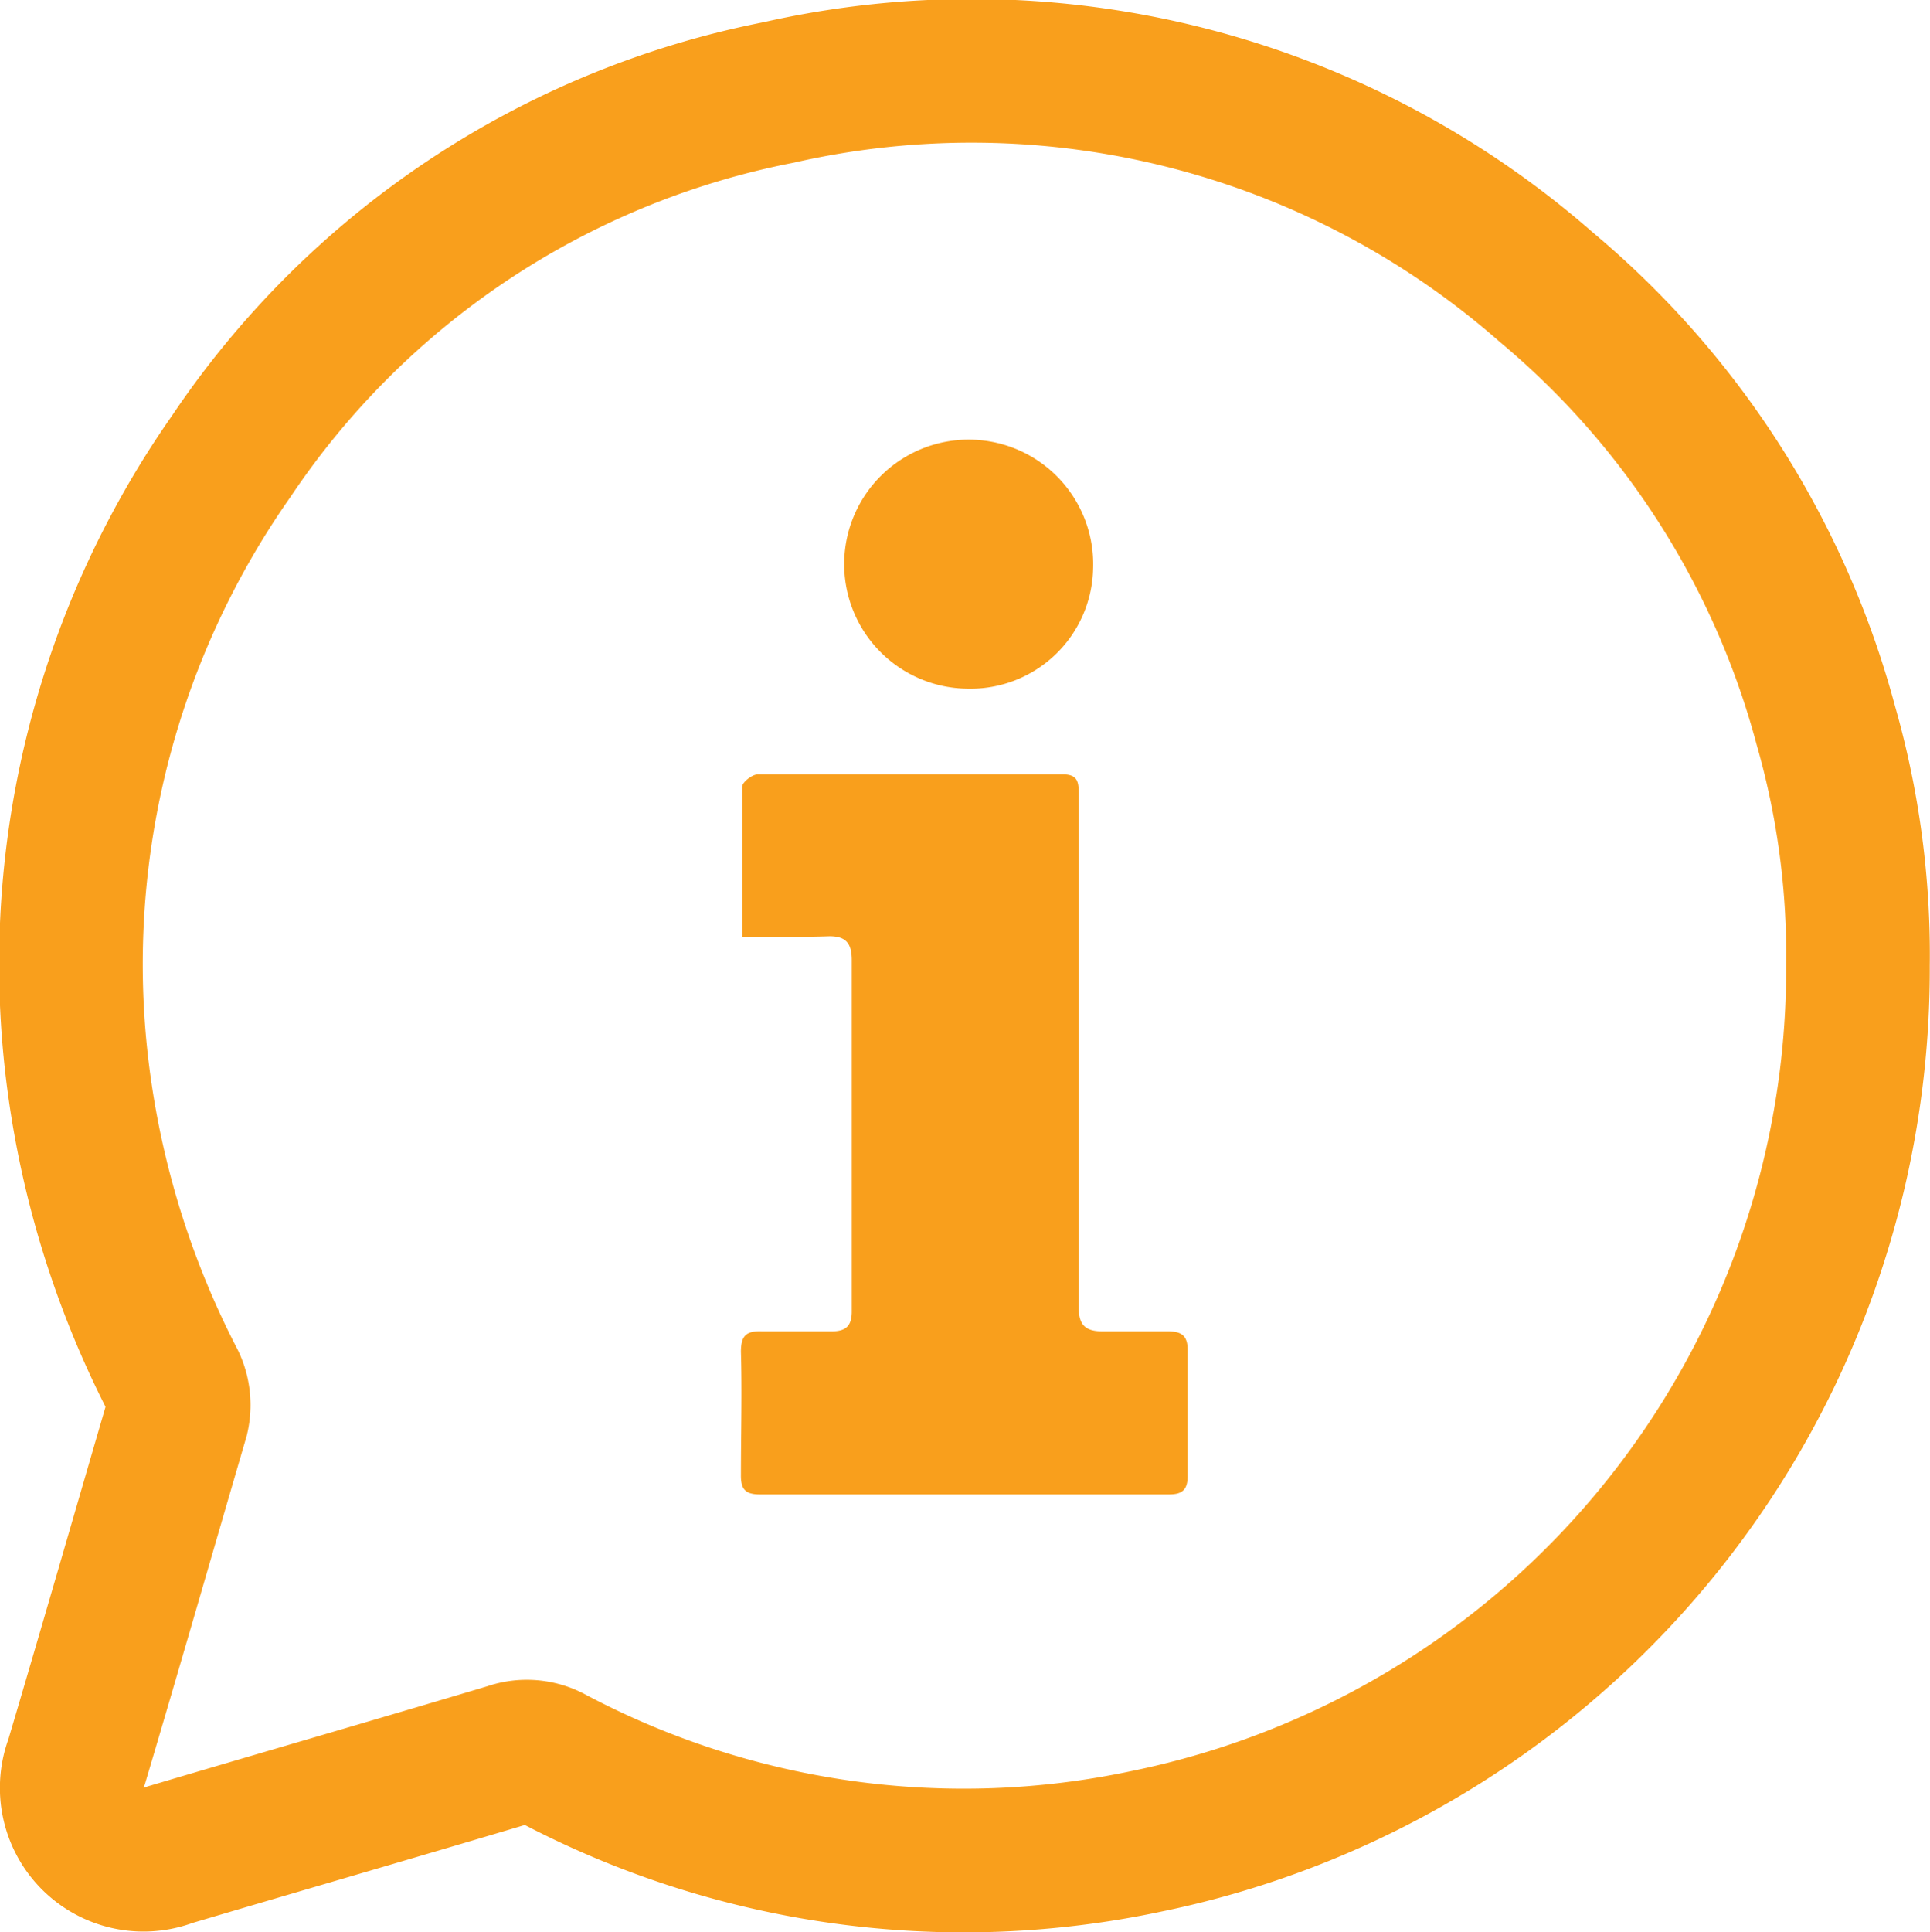<svg viewBox="0 0 80.62 80.69" xmlns="http://www.w3.org/2000/svg"><path d="m77.61 40.32a37.18 37.18 0 0 1 -29.73 36.58 36.72 36.72 0 0 1 -24.81-3.47 2.18 2.18 0 0 0 -1.8-.15c-4.72 1.41-9.46 2.78-14.18 4.18a3 3 0 0 1 -3.89-3.88c1.42-4.78 2.8-9.58 4.2-14.37a2.25 2.25 0 0 0 -.15-1.49 38.32 38.32 0 0 1 -3.91-12.19 36.94 36.94 0 0 1 6.31-26.46 35.81 35.81 0 0 1 22.88-15.21 36.41 36.41 0 0 1 32.07 8.14 35.94 35.94 0 0 1 11.67 18.3 34.71 34.71 0 0 1 1.34 10.02z" fill="none" stroke="#f99f1c" stroke-linecap="round" stroke-linejoin="round" stroke-width="6"/><path d="m31 39.12v-6.26c0-.19.41-.51.64-.52h12.77c.65 0 .65.38.65.86v21.4c0 .75.29 1 1 1h2.71c.58 0 .85.17.84.81v5.23c0 .55-.2.77-.77.77h-17.1c-.62 0-.8-.23-.79-.83 0-1.71.05-3.42 0-5.13 0-.7.25-.87.88-.85h2.91c.59 0 .84-.22.84-.83v-14.67c0-.69-.23-1-.93-1-1.16.04-2.35.02-3.65.02zm9.41-10.36a5.2 5.2 0 1 1 5.25-5 5.12 5.12 0 0 1 -5.25 5z" fill="#f99f1c" fill-rule="evenodd"/></svg>